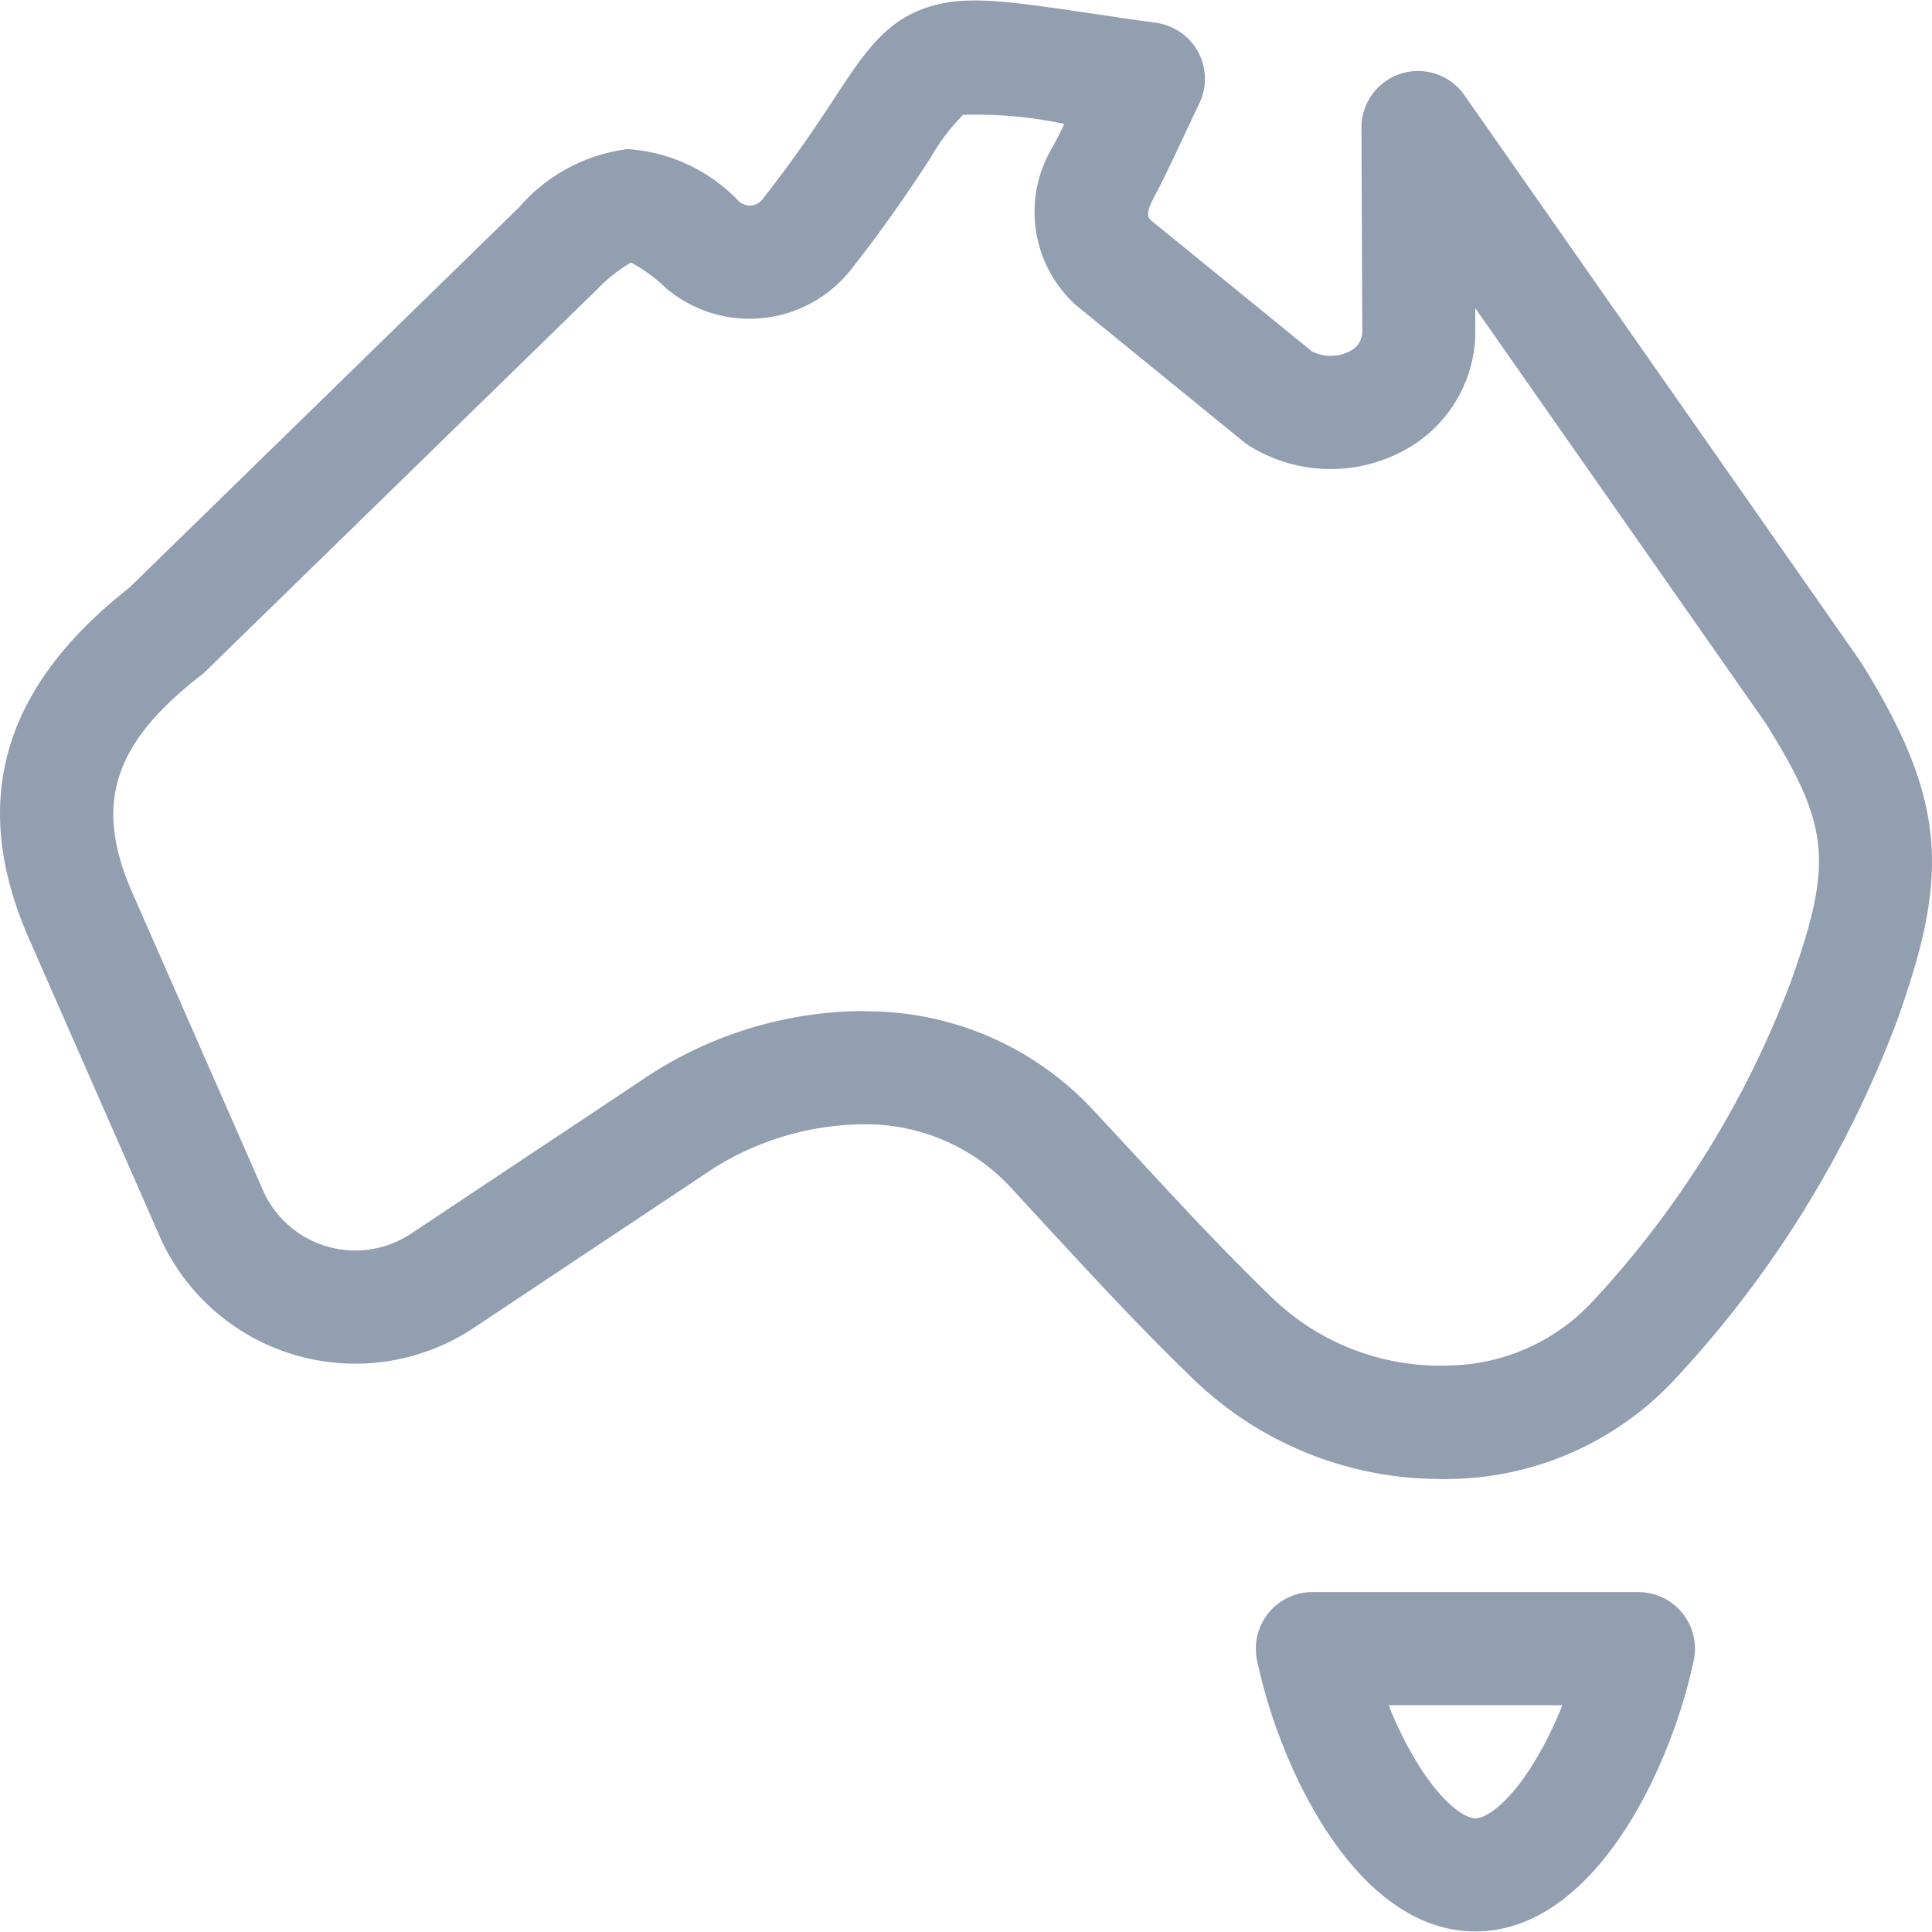 <svg xmlns="http://www.w3.org/2000/svg" xmlns:xlink="http://www.w3.org/1999/xlink" width="64" height="64" viewBox="0 0 64 64">
  <defs>
    <clipPath id="clip-path">
      <rect id="Rectangle_1759" data-name="Rectangle 1759" width="64" height="64" transform="translate(50 538)" fill="#fff" stroke="#707070" stroke-width="1"/>
    </clipPath>
  </defs>
  <g id="icon-australia" transform="translate(-50 -538)" clip-path="url(#clip-path)">
    <g id="australia_2_" data-name="australia (2)" transform="translate(50 538.019)">
      <path id="Path_5411" data-name="Path 5411" d="M47.7,48.975a11.783,11.783,0,0,1-8.14-3.28c-1.748-1.684-3.405-3.48-5.009-5.218q-.552-.6-1.106-1.2a6.536,6.536,0,0,0-4.8-2.052A9.457,9.457,0,0,0,23.25,38.94L15.7,43.965A7.089,7.089,0,0,1,5.221,40.781L.927,31c-1.938-4.482-.842-8.255,3.348-11.542L17.192,6.852A5.7,5.7,0,0,1,20.786,4.92a5.579,5.579,0,0,1,3.687,1.727.555.555,0,0,0,.424.14.521.521,0,0,0,.363-.206c1.129-1.442,1.843-2.526,2.416-3.4.98-1.489,1.689-2.565,3.182-3,1.222-.355,2.584-.154,5.3.246.628.093,1.338.2,2.143.31a1.874,1.874,0,0,1,1.43,2.666c-.6,1.25-1.029,2.22-1.531,3.17-.249.472-.169.613-.087.694l5.336,4.346a1.364,1.364,0,0,0,1.251.008.719.719,0,0,0,.427-.618L45.1,4.215a1.874,1.874,0,0,1,3.409-1.083S61.616,21.869,61.633,21.9c2.936,4.686,2.88,7.16,1.251,11.78a35.836,35.836,0,0,1-7.348,11.933,10.352,10.352,0,0,1-7.425,3.36q-.206.007-.411.007Zm-19.311-15.5c.132,0,.263,0,.394.007a10.239,10.239,0,0,1,7.409,3.247q.558.6,1.114,1.2c1.567,1.7,3.187,3.453,4.855,5.061a8.008,8.008,0,0,0,5.817,2.226A6.643,6.643,0,0,0,52.751,43.1a32.141,32.141,0,0,0,6.6-10.672c1.375-3.9,1.257-5.106-.868-8.5L48.87,10.189s0,.9,0,.924a4.482,4.482,0,0,1-2.415,3.819,5.1,5.1,0,0,1-5.07-.182,1.926,1.926,0,0,1-.193-.138s-5.542-4.515-5.566-4.536a4.167,4.167,0,0,1-.741-5.252c.125-.237.249-.482.374-.738a14.019,14.019,0,0,0-3.356-.3,6.773,6.773,0,0,0-1.1,1.462c-.579.879-1.372,2.083-2.6,3.647a4.28,4.28,0,0,1-6.159.615A5.155,5.155,0,0,0,20.9,8.678a5.222,5.222,0,0,0-1.131.9L6.817,22.213a1.9,1.9,0,0,1-.161.14c-2.9,2.25-3.547,4.255-2.294,7.151l4.316,9.829a3.342,3.342,0,0,0,4.943,1.512l7.56-5.03a13.181,13.181,0,0,1,7.208-2.339Zm0,0" fill="#929fb1"/>
      <path id="Path_5412" data-name="Path 5412" d="M48.873,63.962c-3.923,0-6.475-5.372-7.232-8.982a1.874,1.874,0,0,1,1.833-2.259h10.8a1.874,1.874,0,0,1,1.833,2.259c-.758,3.611-3.31,8.982-7.232,8.982ZM46,56.468a12.26,12.26,0,0,0,1.048,2.073c.744,1.156,1.454,1.674,1.829,1.674s1.085-.518,1.829-1.674a12.242,12.242,0,0,0,1.048-2.073Zm0,0" fill="#929fb1"/>
    </g>
  </g>
</svg>

